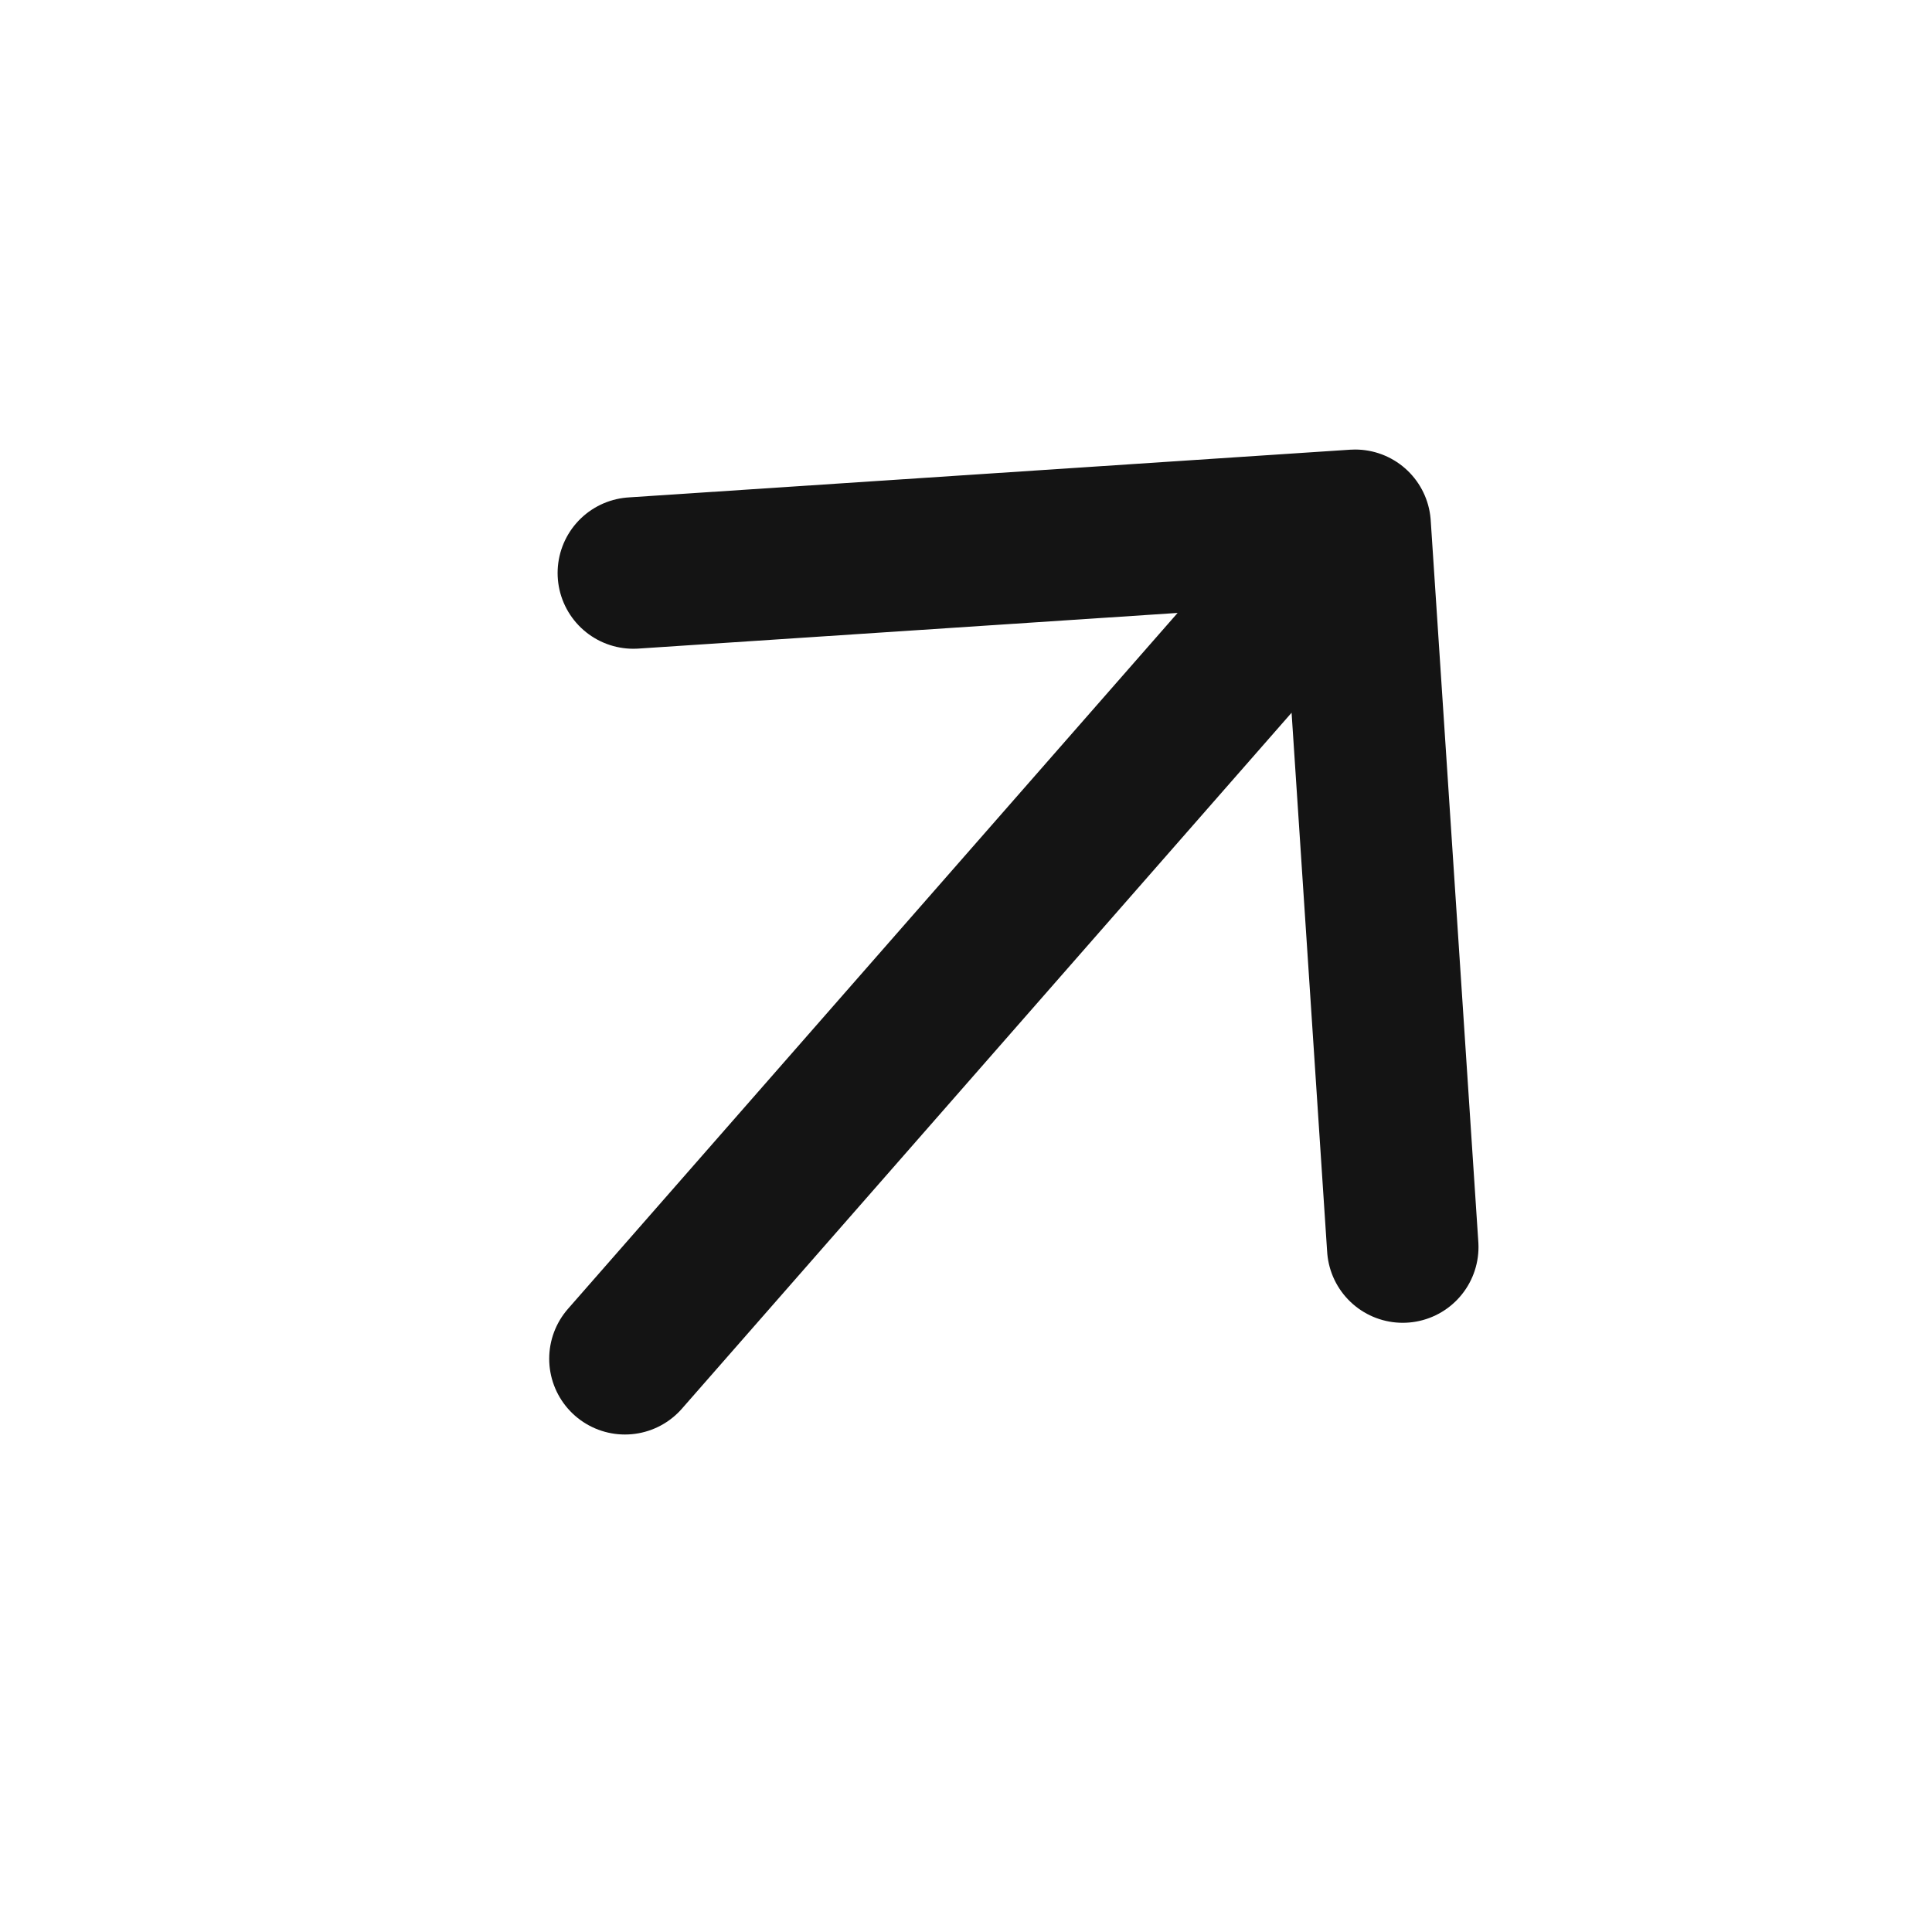 <svg width="17" height="17" viewBox="0 0 17 17" fill="none" xmlns="http://www.w3.org/2000/svg">
<g clip-path="url(#clip0_630_6413)">
<path d="M5.573 5.042L11.924 4.622L12.343 10.973M11.512 5.092L5.499 11.956" stroke="#141414" stroke-width="1.333" stroke-linecap="round" stroke-linejoin="round"/>
</g>
<defs>
<clipPath id="clip0_630_6413">
<rect width="12" height="10.667" fill="white" transform="translate(16.676 7.29) rotate(131.22)"/>
</clipPath>
</defs>
</svg>
